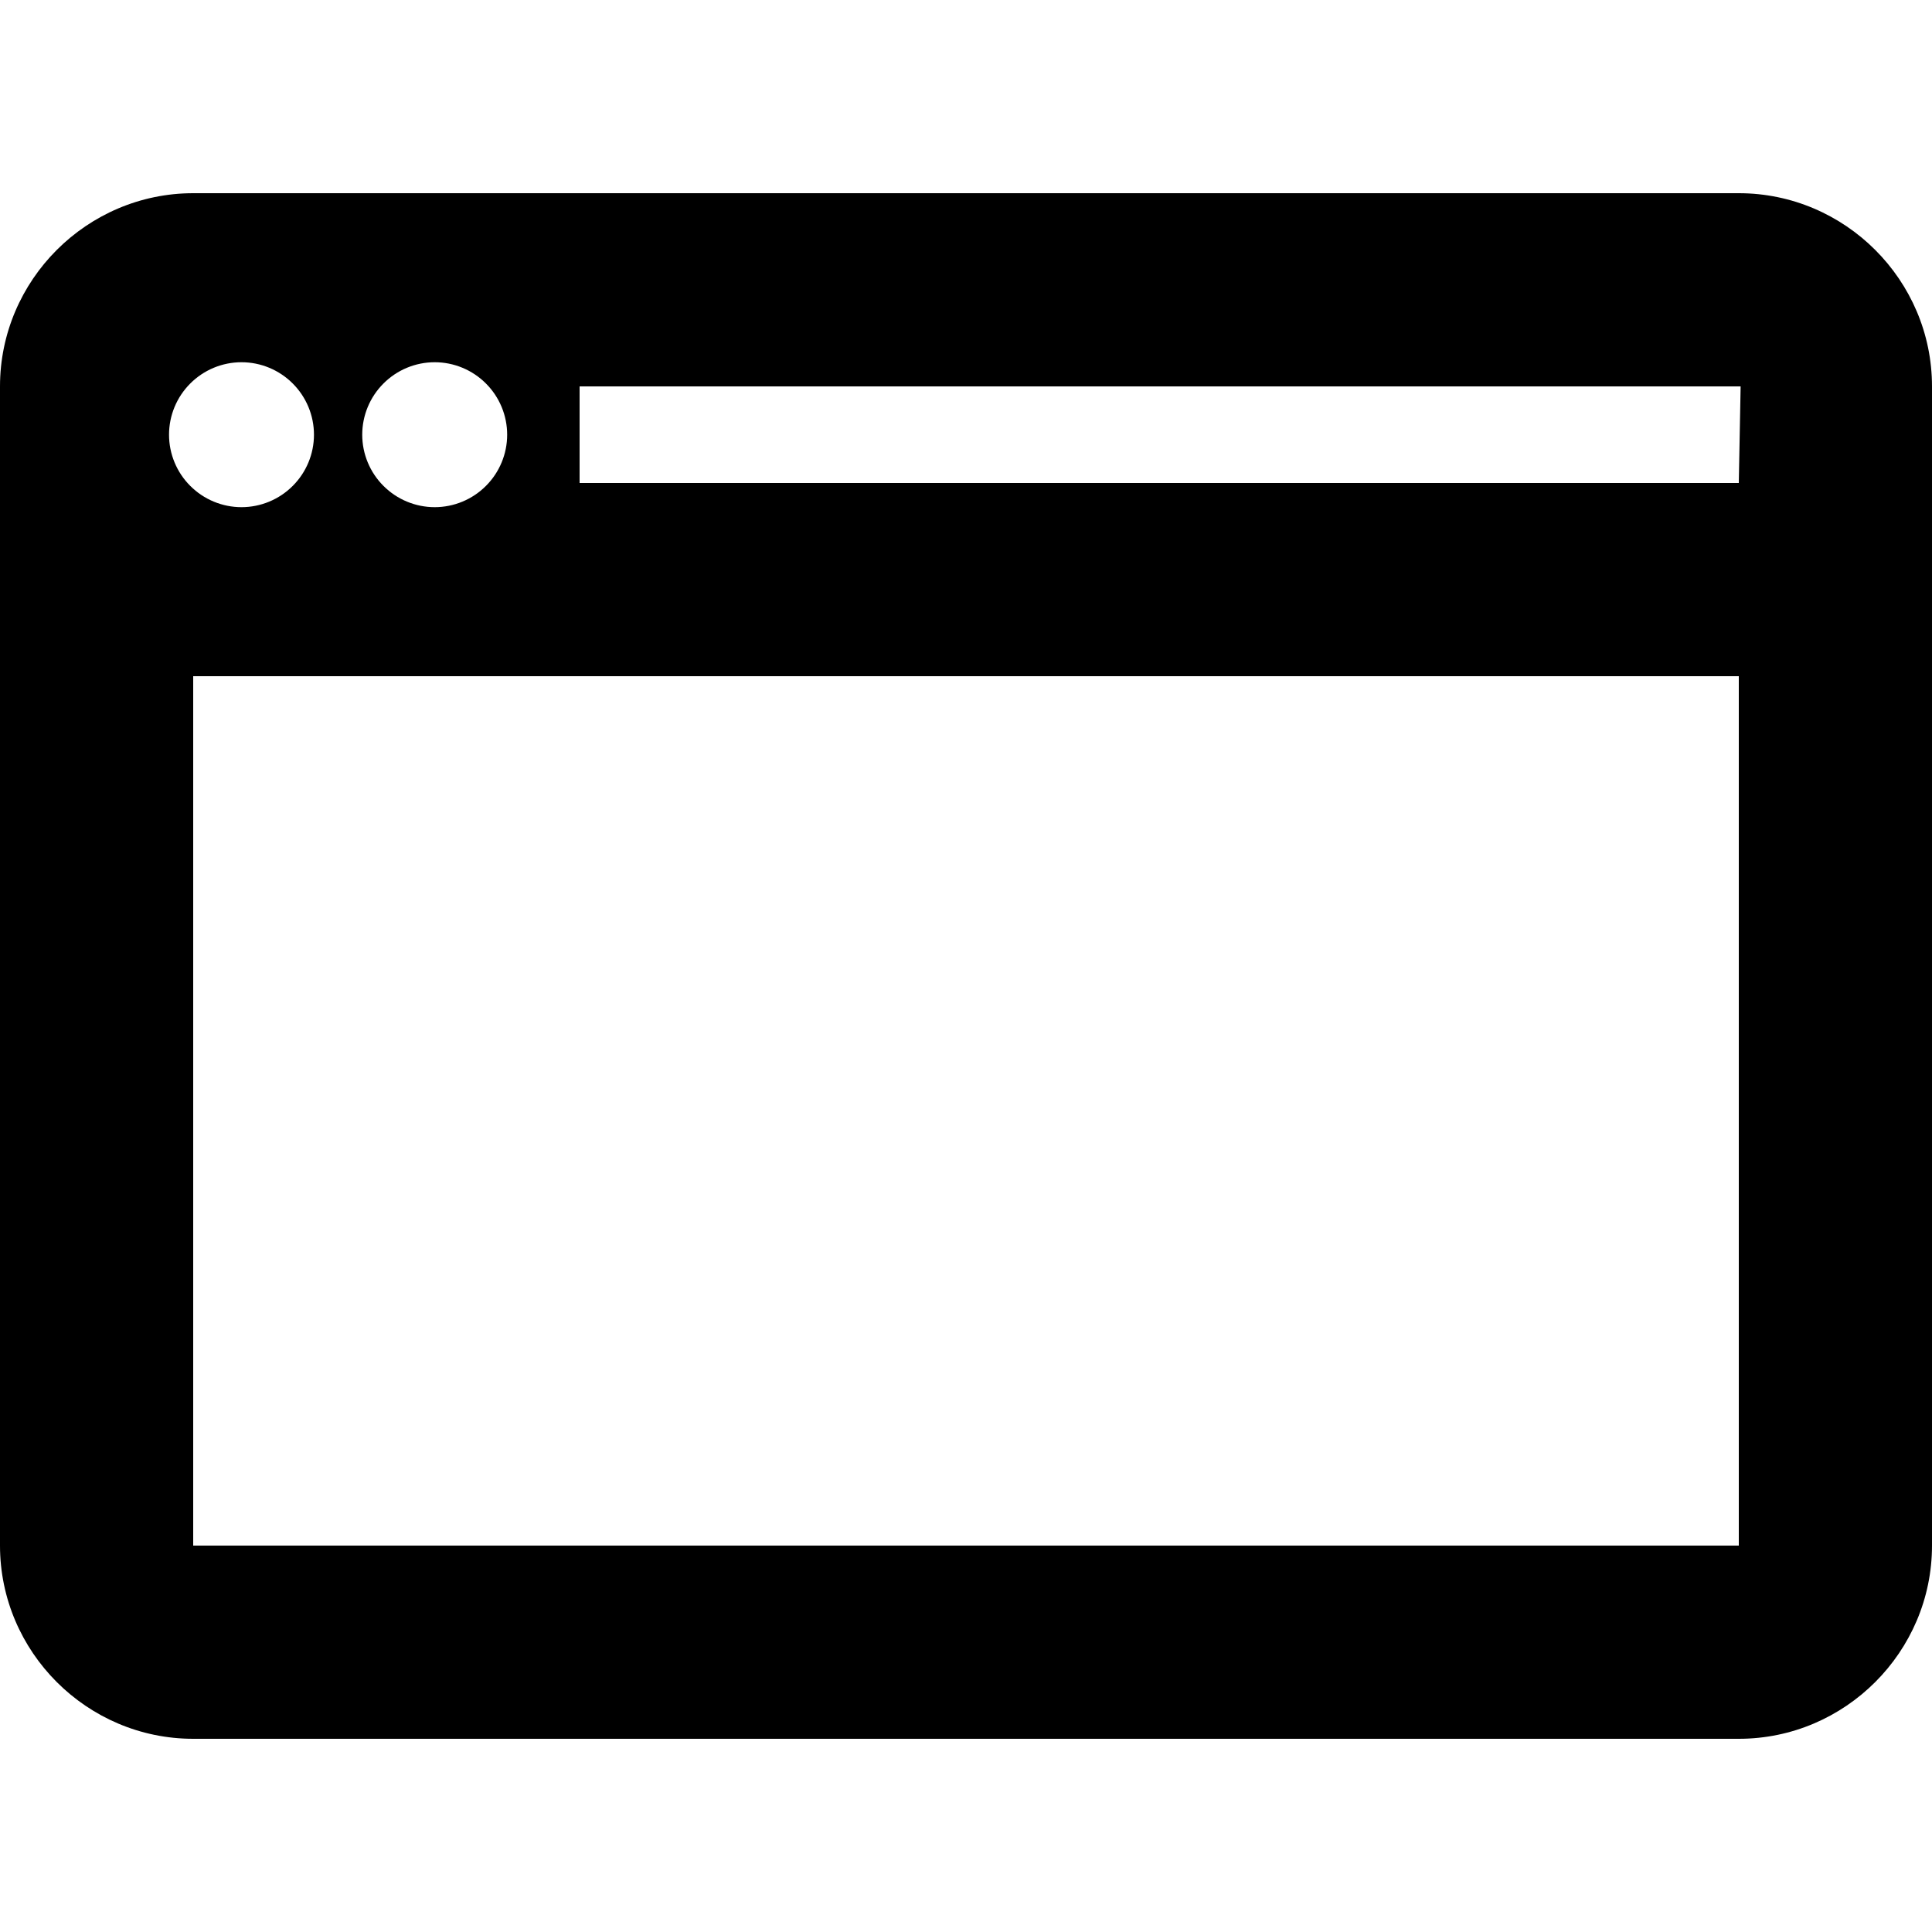 <svg width="55" height="55" viewBox="0 0 55 55" fill="none" xmlns="http://www.w3.org/2000/svg">
<path d="M49.5 5.5H5.5C2.475 5.5 0 7.975 0 11V44C0 47.025 2.475 49.5 5.5 49.5H49.5C52.525 49.5 55 47.025 55 44V11C55 7.975 52.525 5.5 49.5 5.5ZM12.375 10.312C12.922 10.312 13.447 10.53 13.833 10.917C14.22 11.303 14.438 11.828 14.438 12.375C14.438 12.922 14.22 13.447 13.833 13.833C13.447 14.22 12.922 14.438 12.375 14.438C11.828 14.438 11.303 14.22 10.917 13.833C10.53 13.447 10.312 12.922 10.312 12.375C10.312 11.828 10.53 11.303 10.917 10.917C11.303 10.53 11.828 10.312 12.375 10.312ZM4.812 12.375C4.812 11.828 5.03 11.303 5.417 10.917C5.803 10.53 6.328 10.312 6.875 10.312C7.422 10.312 7.947 10.53 8.333 10.917C8.72 11.303 8.938 11.828 8.938 12.375C8.938 12.922 8.72 13.447 8.333 13.833C7.947 14.22 7.422 14.438 6.875 14.438C6.328 14.438 5.803 14.22 5.417 13.833C5.03 13.447 4.812 12.922 4.812 12.375ZM49.5 44H5.5V19.25H49.5V44ZM49.5 13.75H16.5V11H49.552L49.5 13.75Z" fill="black"/>
</svg>
